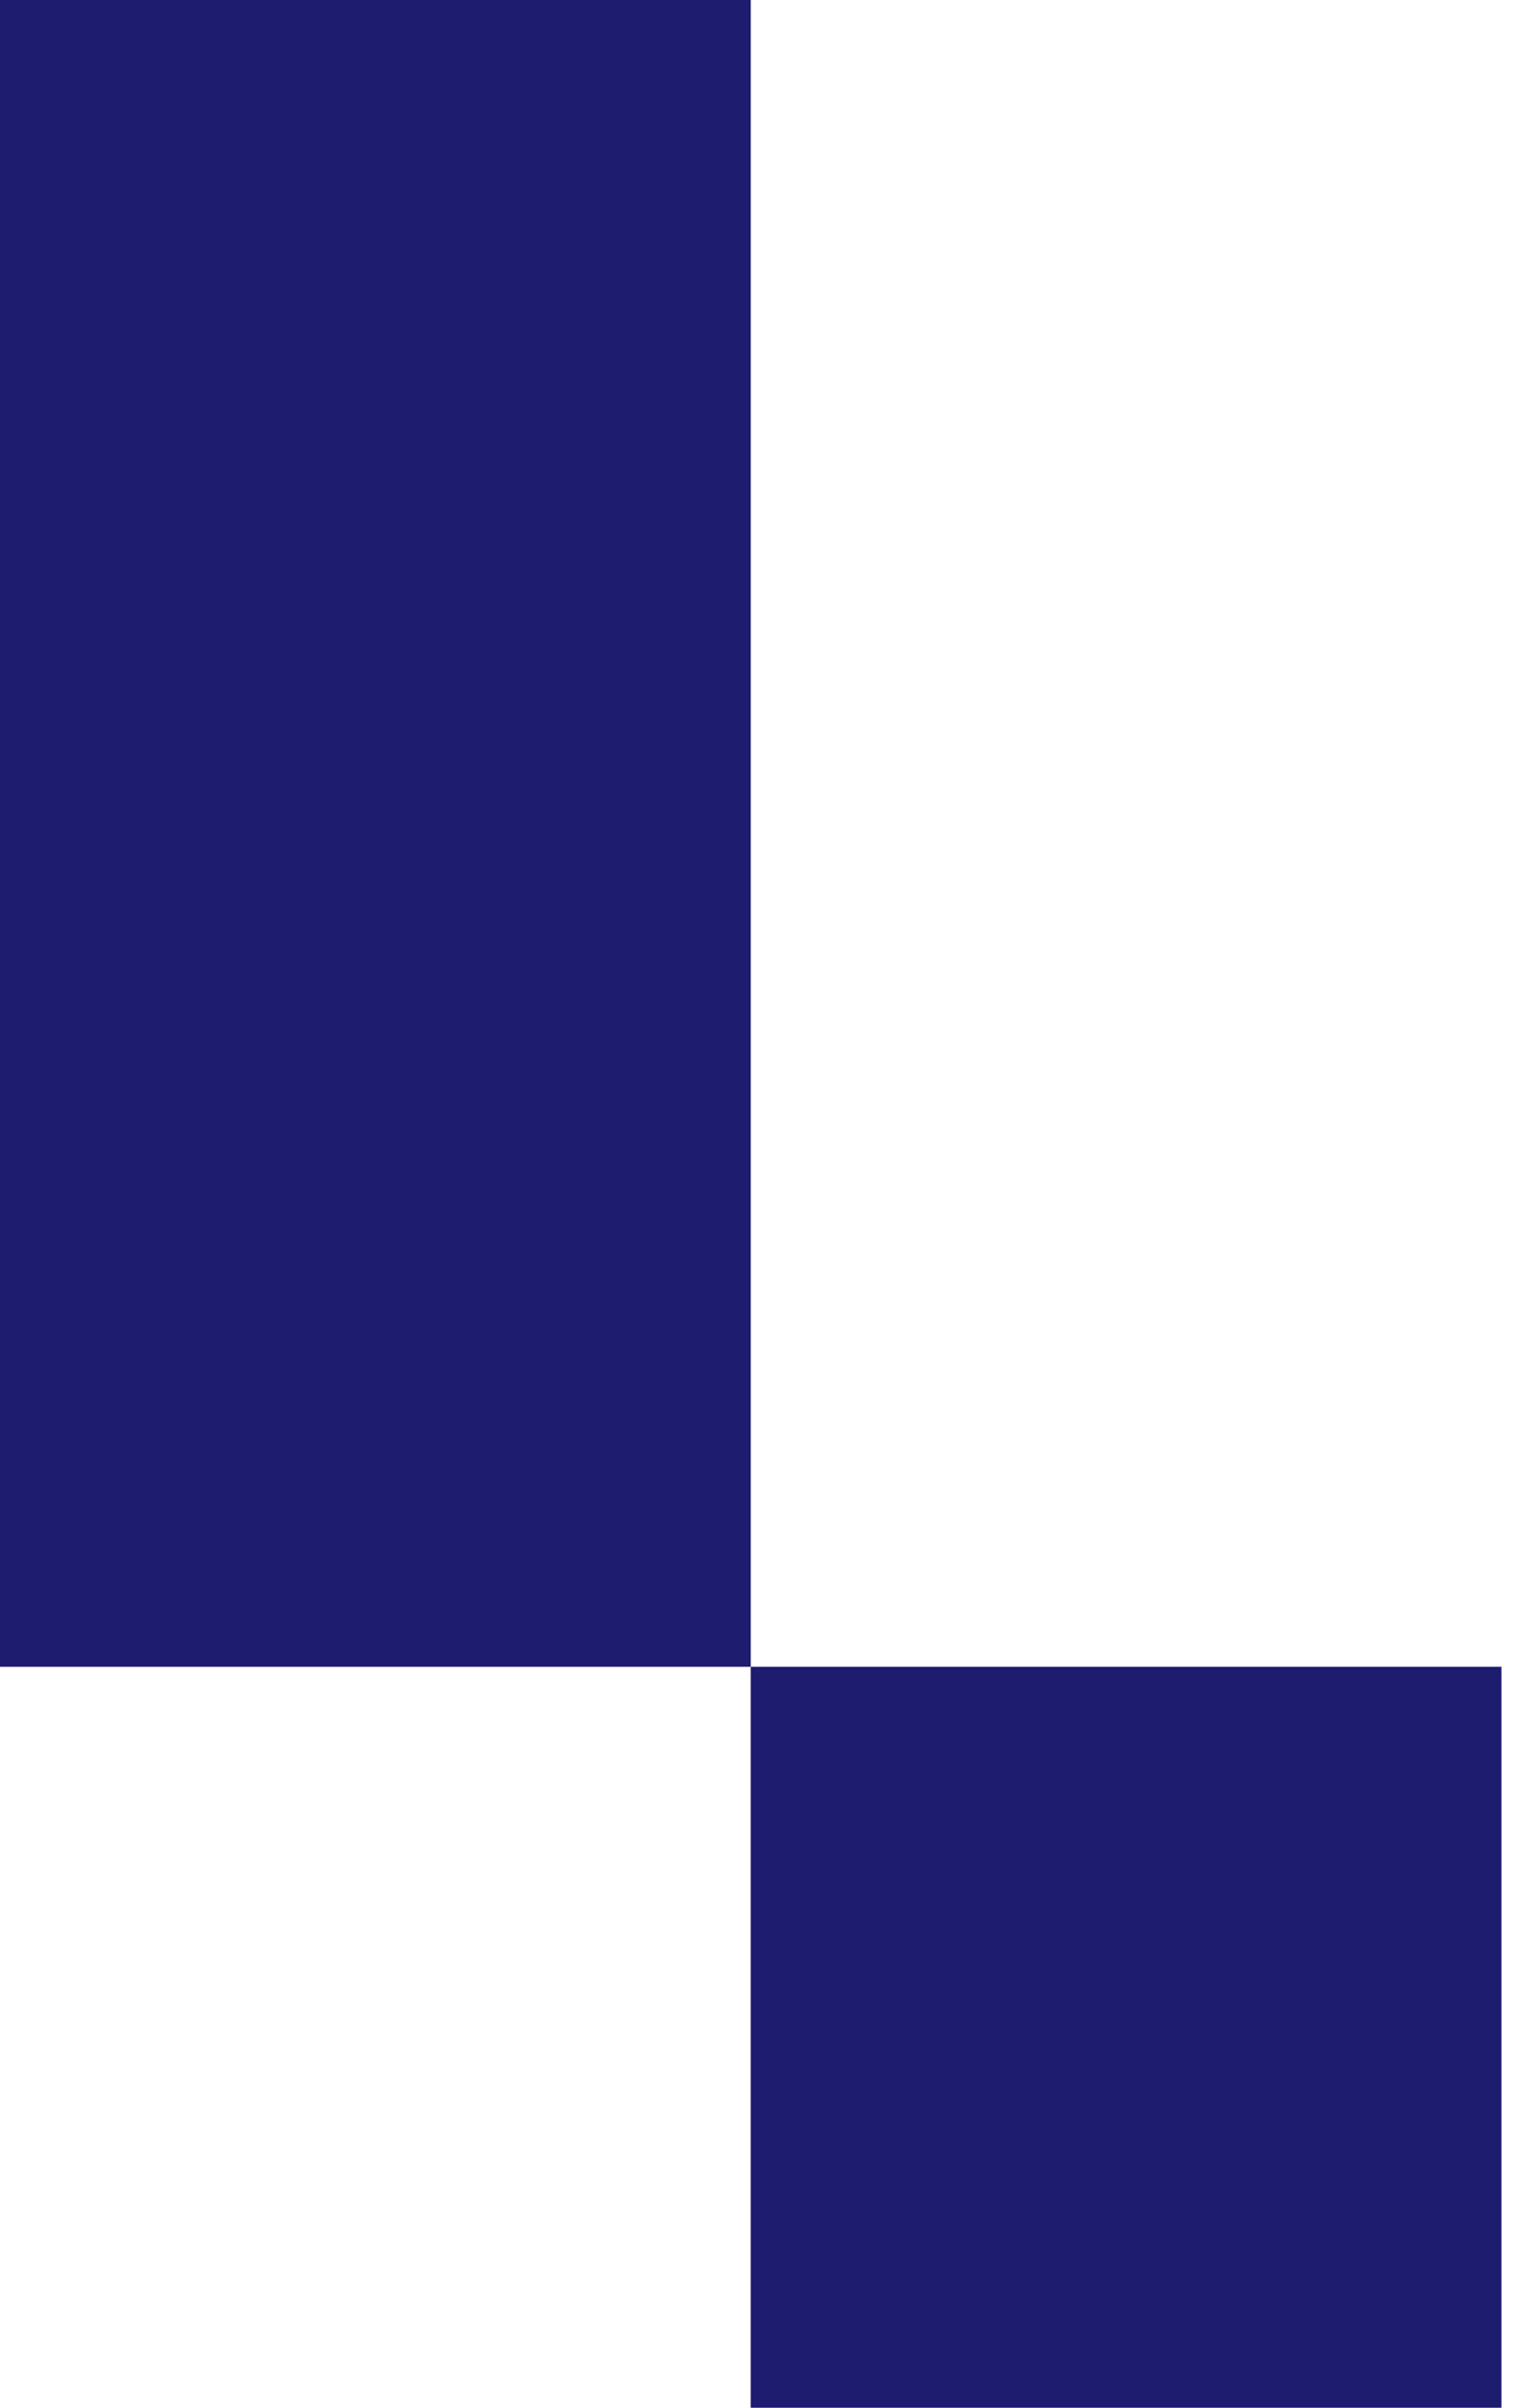 <svg width="31" height="49" viewBox="0 0 31 49" fill="none" xmlns="http://www.w3.org/2000/svg">
<path d="M15.281 0H0V33.921H15.281V0Z" fill="#1E1C6F"/>
<path d="M30.561 33.921H15.28V49H30.561V33.921Z" fill="#1E1C6F"/>
</svg>
